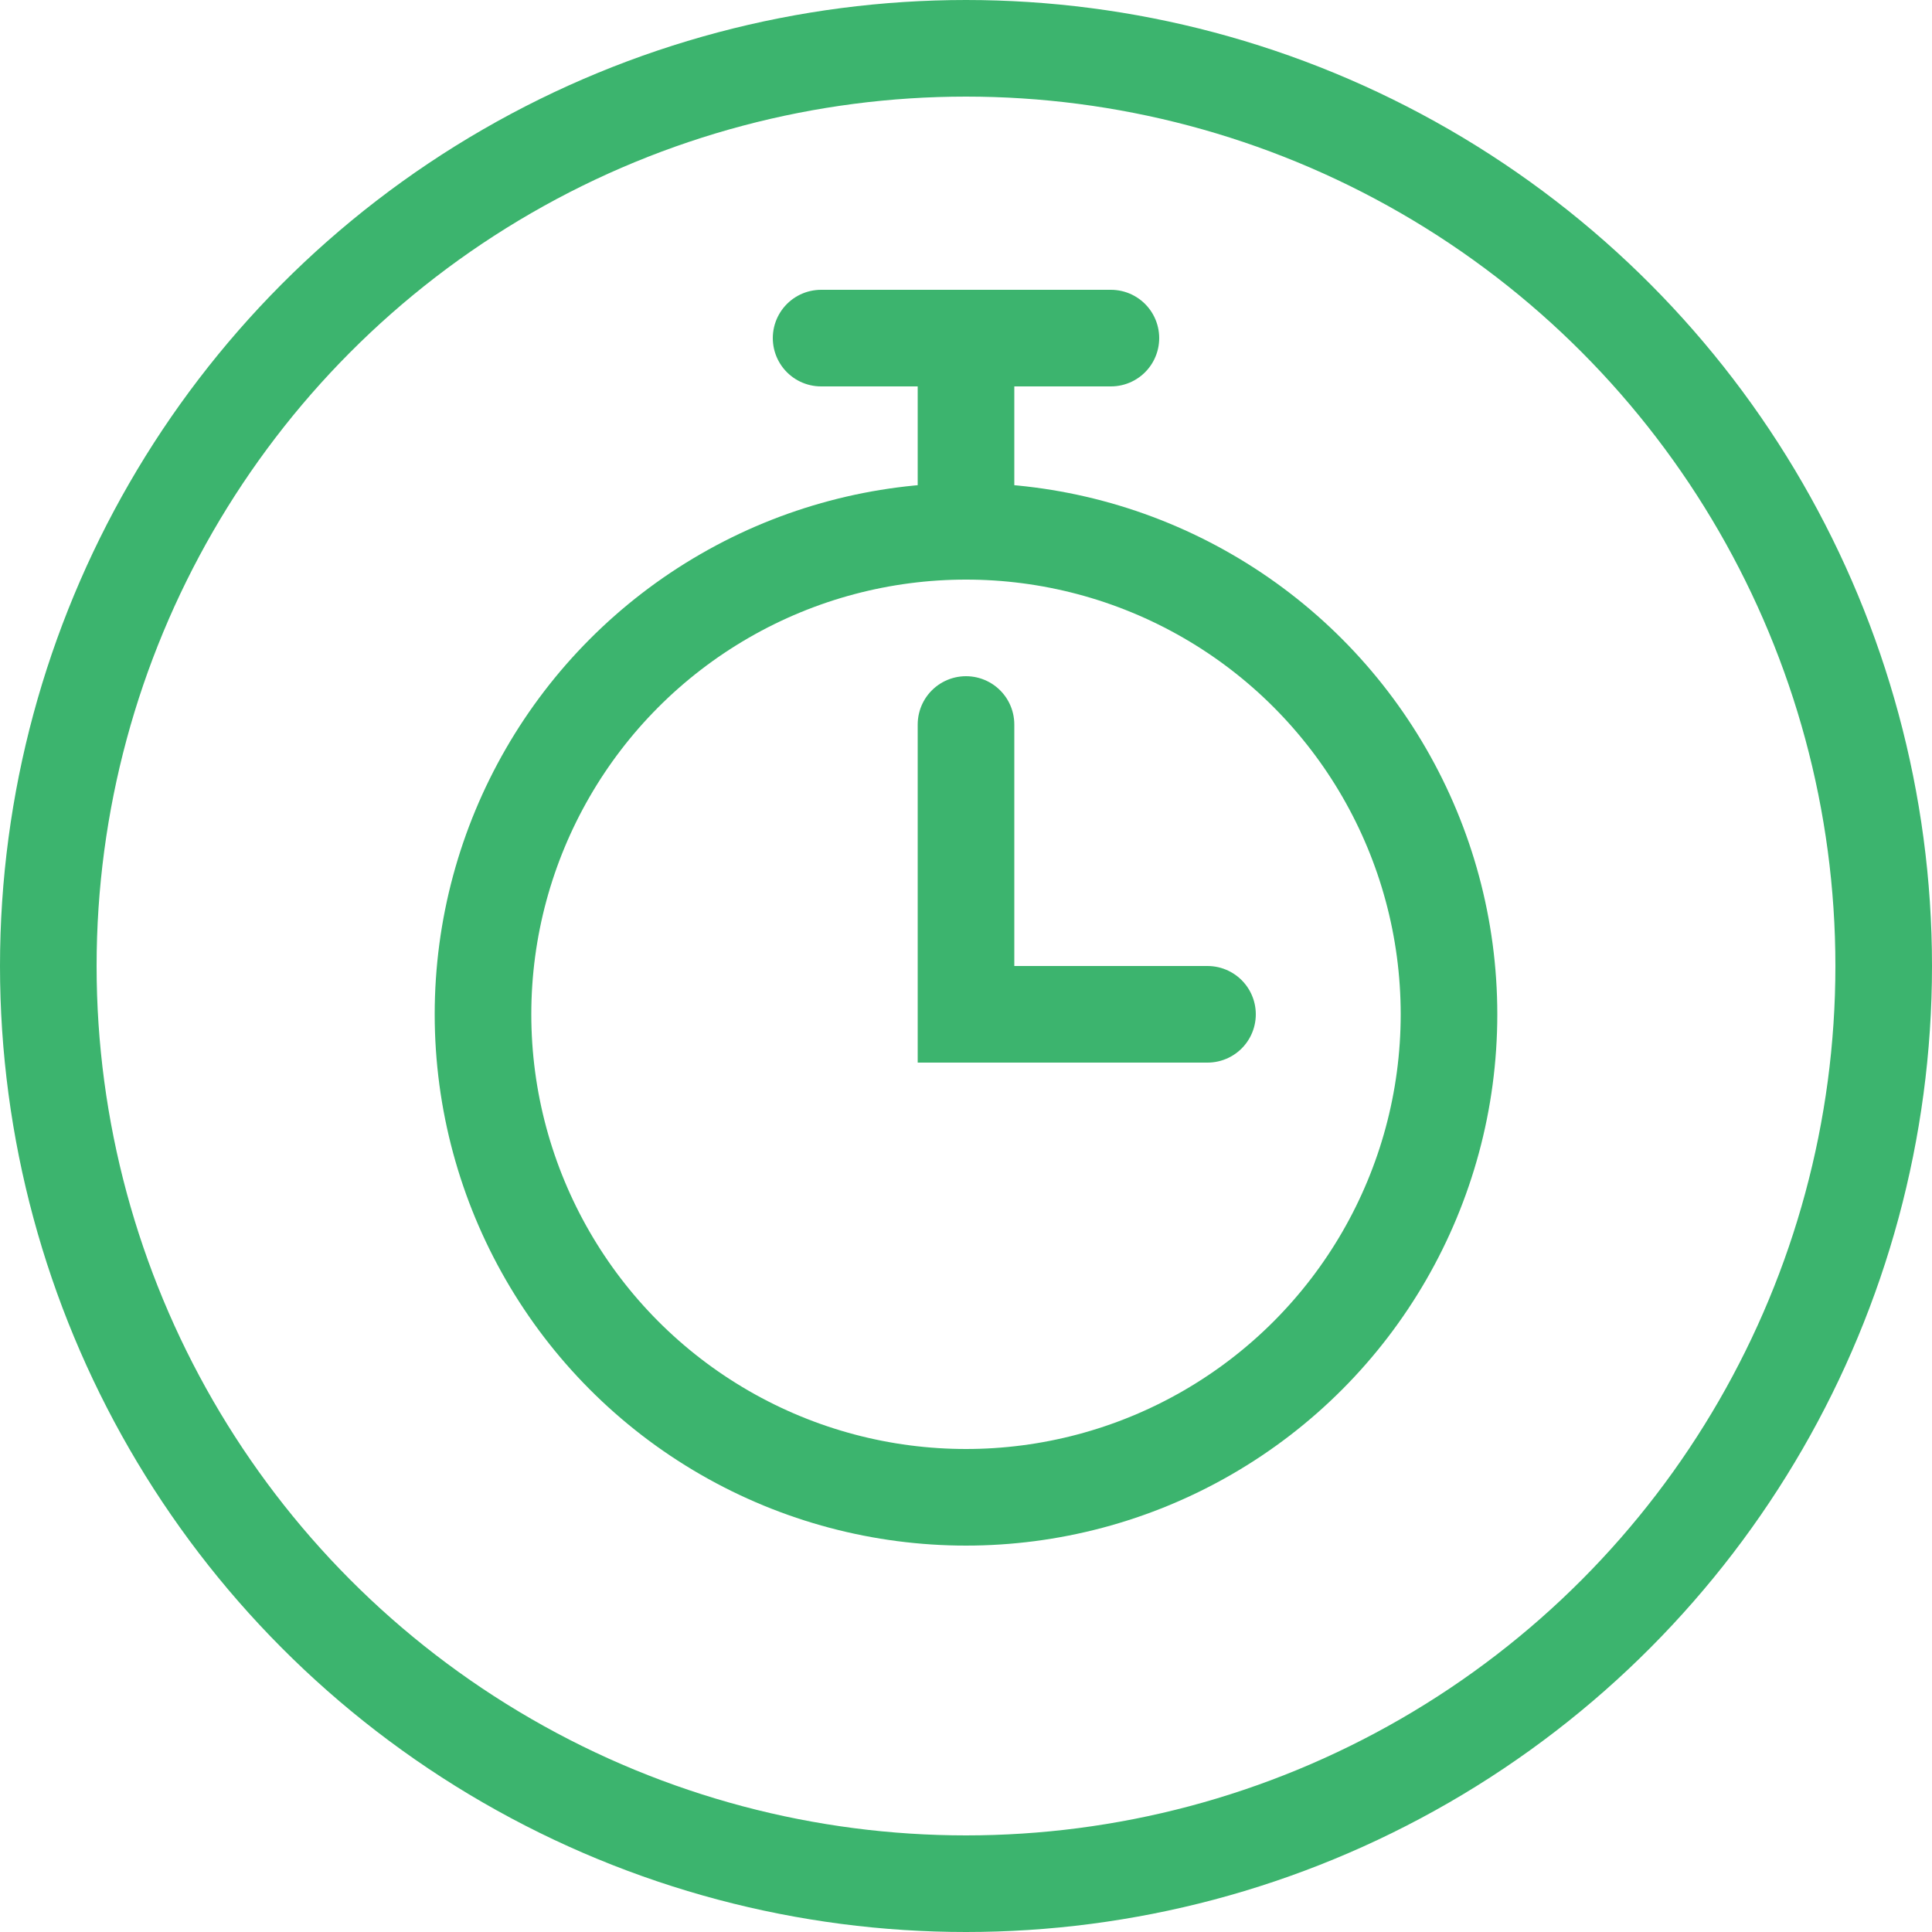 <?xml version="1.0" encoding="UTF-8"?> <svg xmlns="http://www.w3.org/2000/svg" width="40" height="40" viewBox="0 0 40 40" fill="none"><circle cx="20" cy="20" r="19" stroke="#3CB46E" stroke-width="2"></circle><circle cx="20" cy="21" r="10" stroke="#3CB46E" stroke-width="2"></circle><path d="M20 11V7M20 7H17M20 7H23M20 15V21H25" stroke="#3CB46E" stroke-width="2" stroke-linecap="round"></path></svg> 